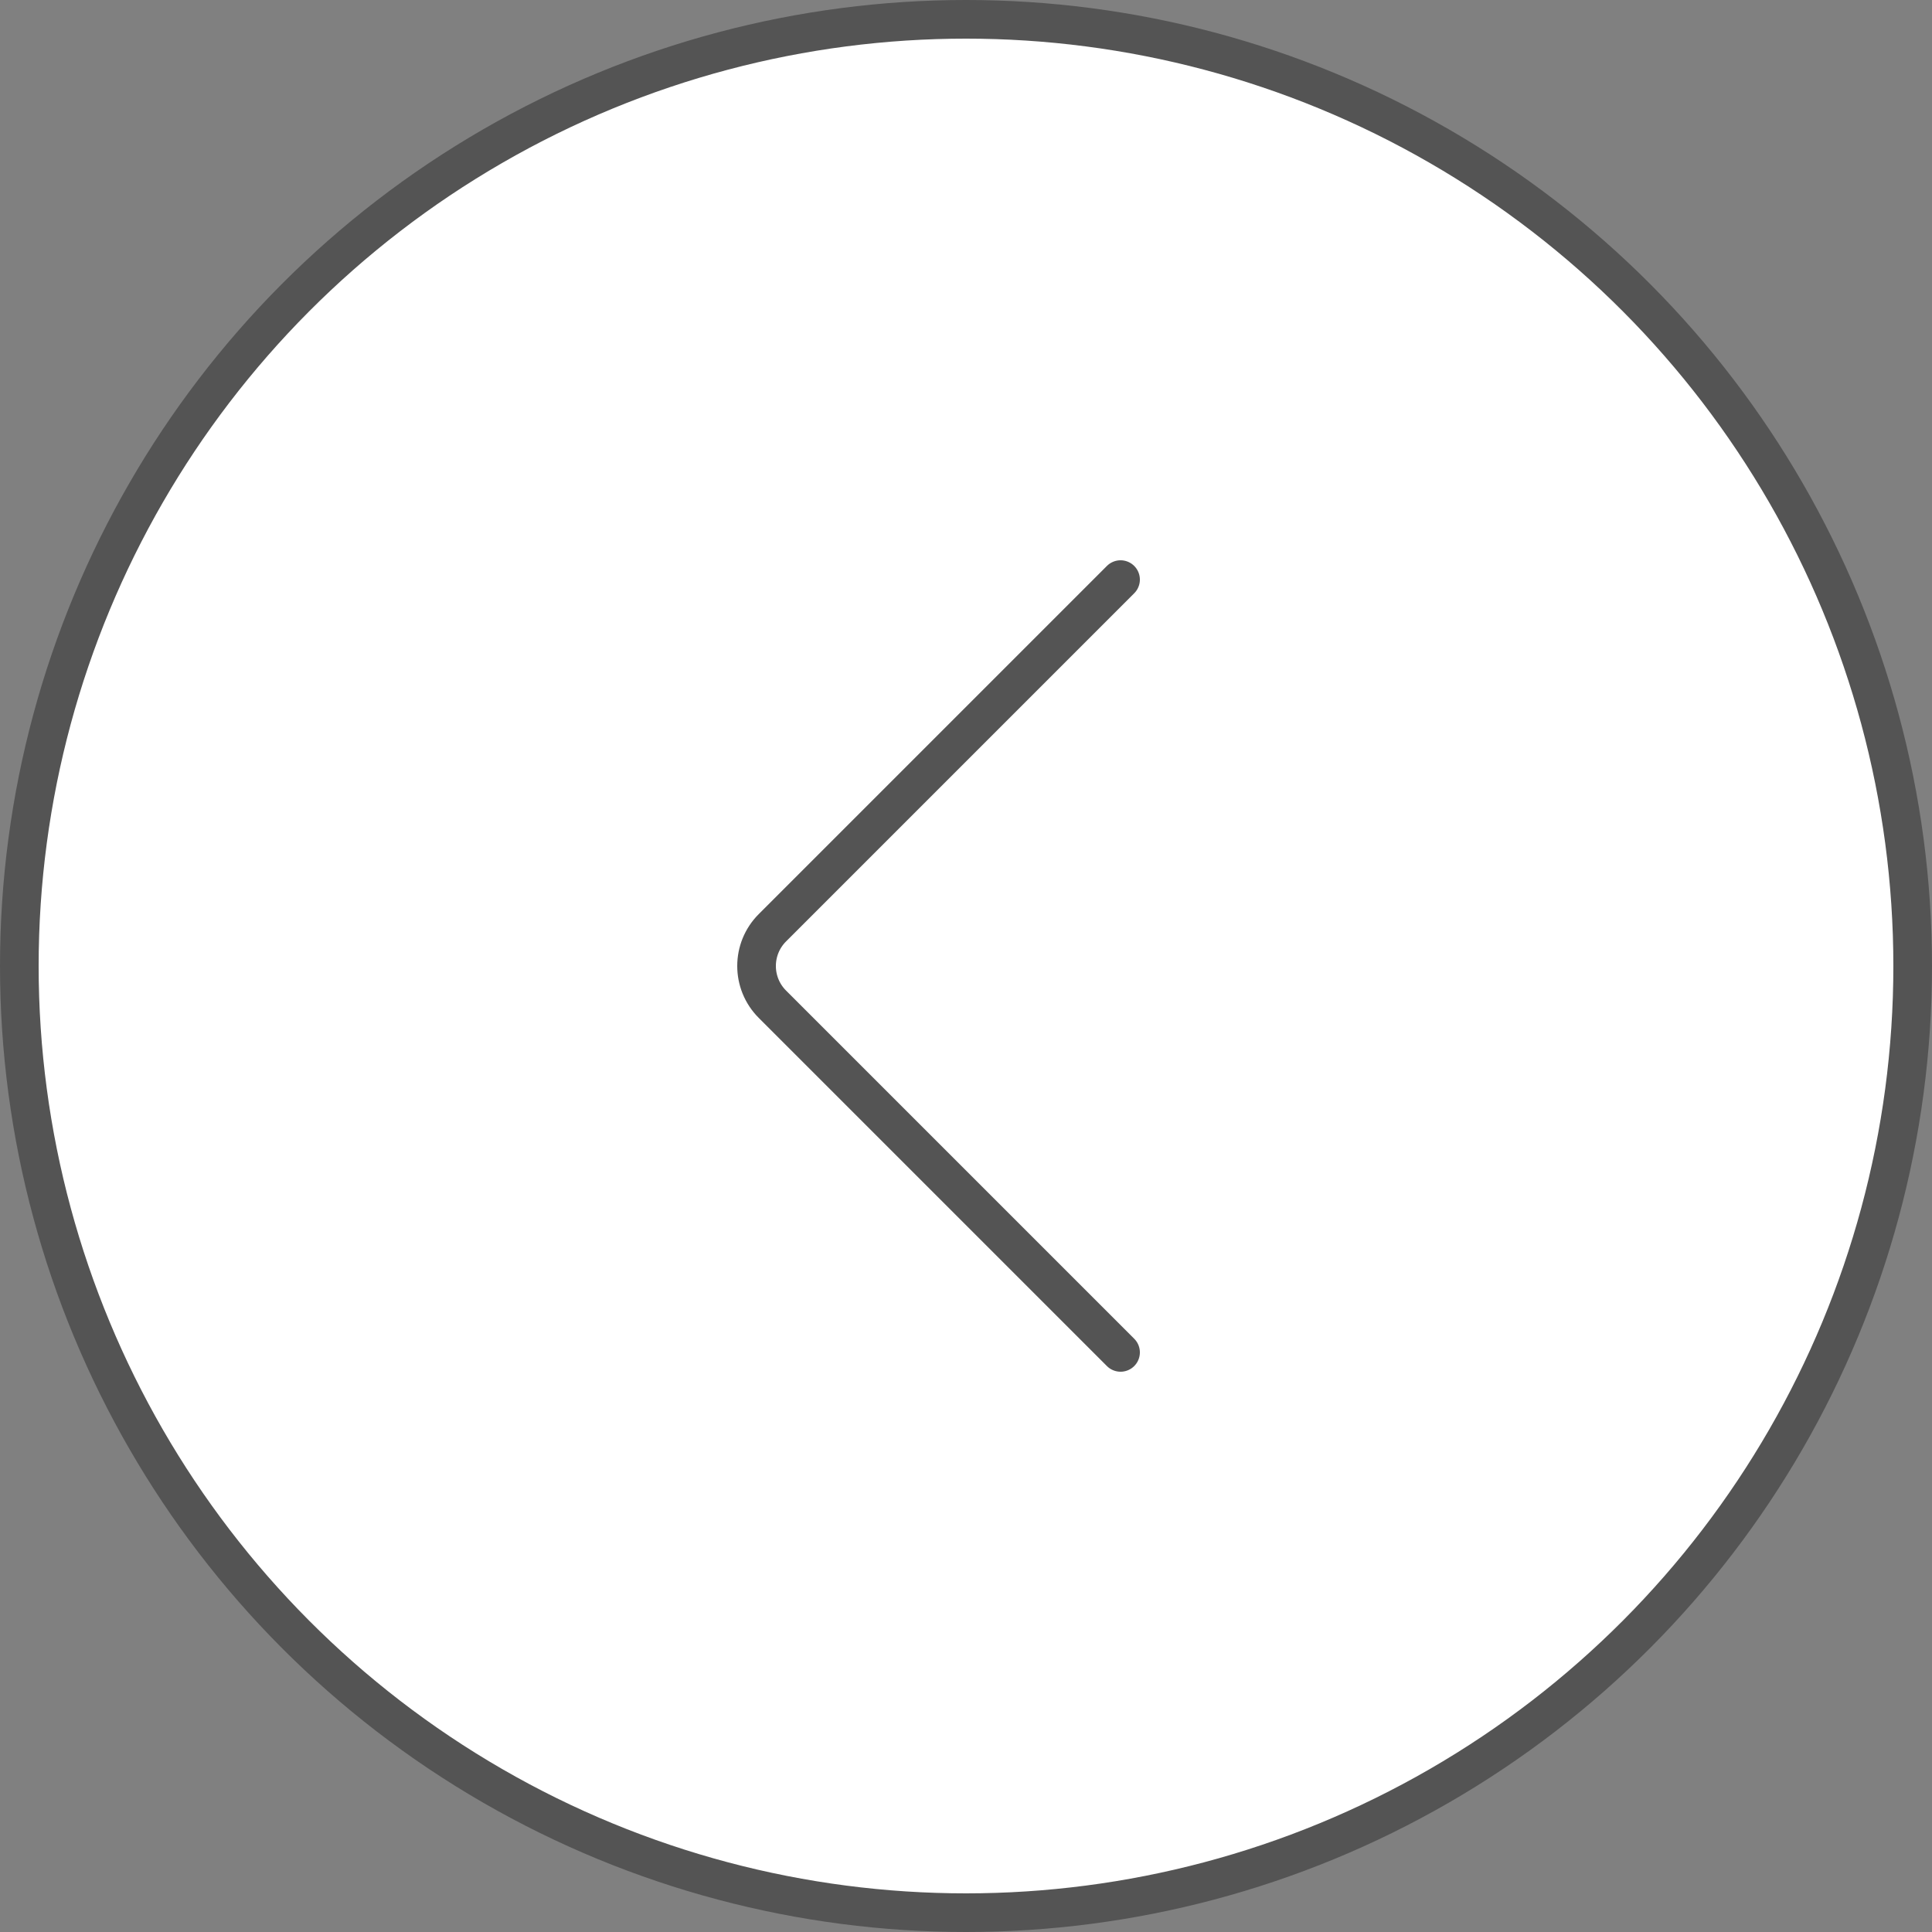 <?xml version="1.0" encoding="UTF-8"?>
<svg width="50px" height="50px" viewBox="0 0 50 50" version="1.1" xmlns="http://www.w3.org/2000/svg" xmlns:xlink="http://www.w3.org/1999/xlink">
    <rect x="0" y="0" width="50" height="50" fill="#808080" stroke="none"/>
    <!-- Generator: Sketch 64 (93537) - https://sketch.com -->
    <title>arrow-right-cirlce</title>
    <desc>Created with Sketch.</desc>
    <g id="template" stroke="none" stroke-width="1" fill="none" fill-rule="evenodd">
        <g id="DK-&gt;-home" transform="translate(-1247, -931)" stroke="#545454">
            <g id="arrow-right-cirlce" transform="translate(1247, 931)">
                <g id="Group-3">
                    <circle id="Oval" fill="#FFFFFF" cx="25" cy="25" r="24.5"></circle>
                    <g id="Icon-/-&gt;" transform="translate(26, 25) rotate(90) translate(-26, -23) translate(16, 20)" stroke-linecap="round">
                        <path d="M20,0 L10.99,9.01 C10.443,9.557 9.557,9.557 9.01,9.01 L0,0 L0,0" id="Path"></path>
                    </g>
                </g>
            </g>
        </g>
    </g>
</svg>
